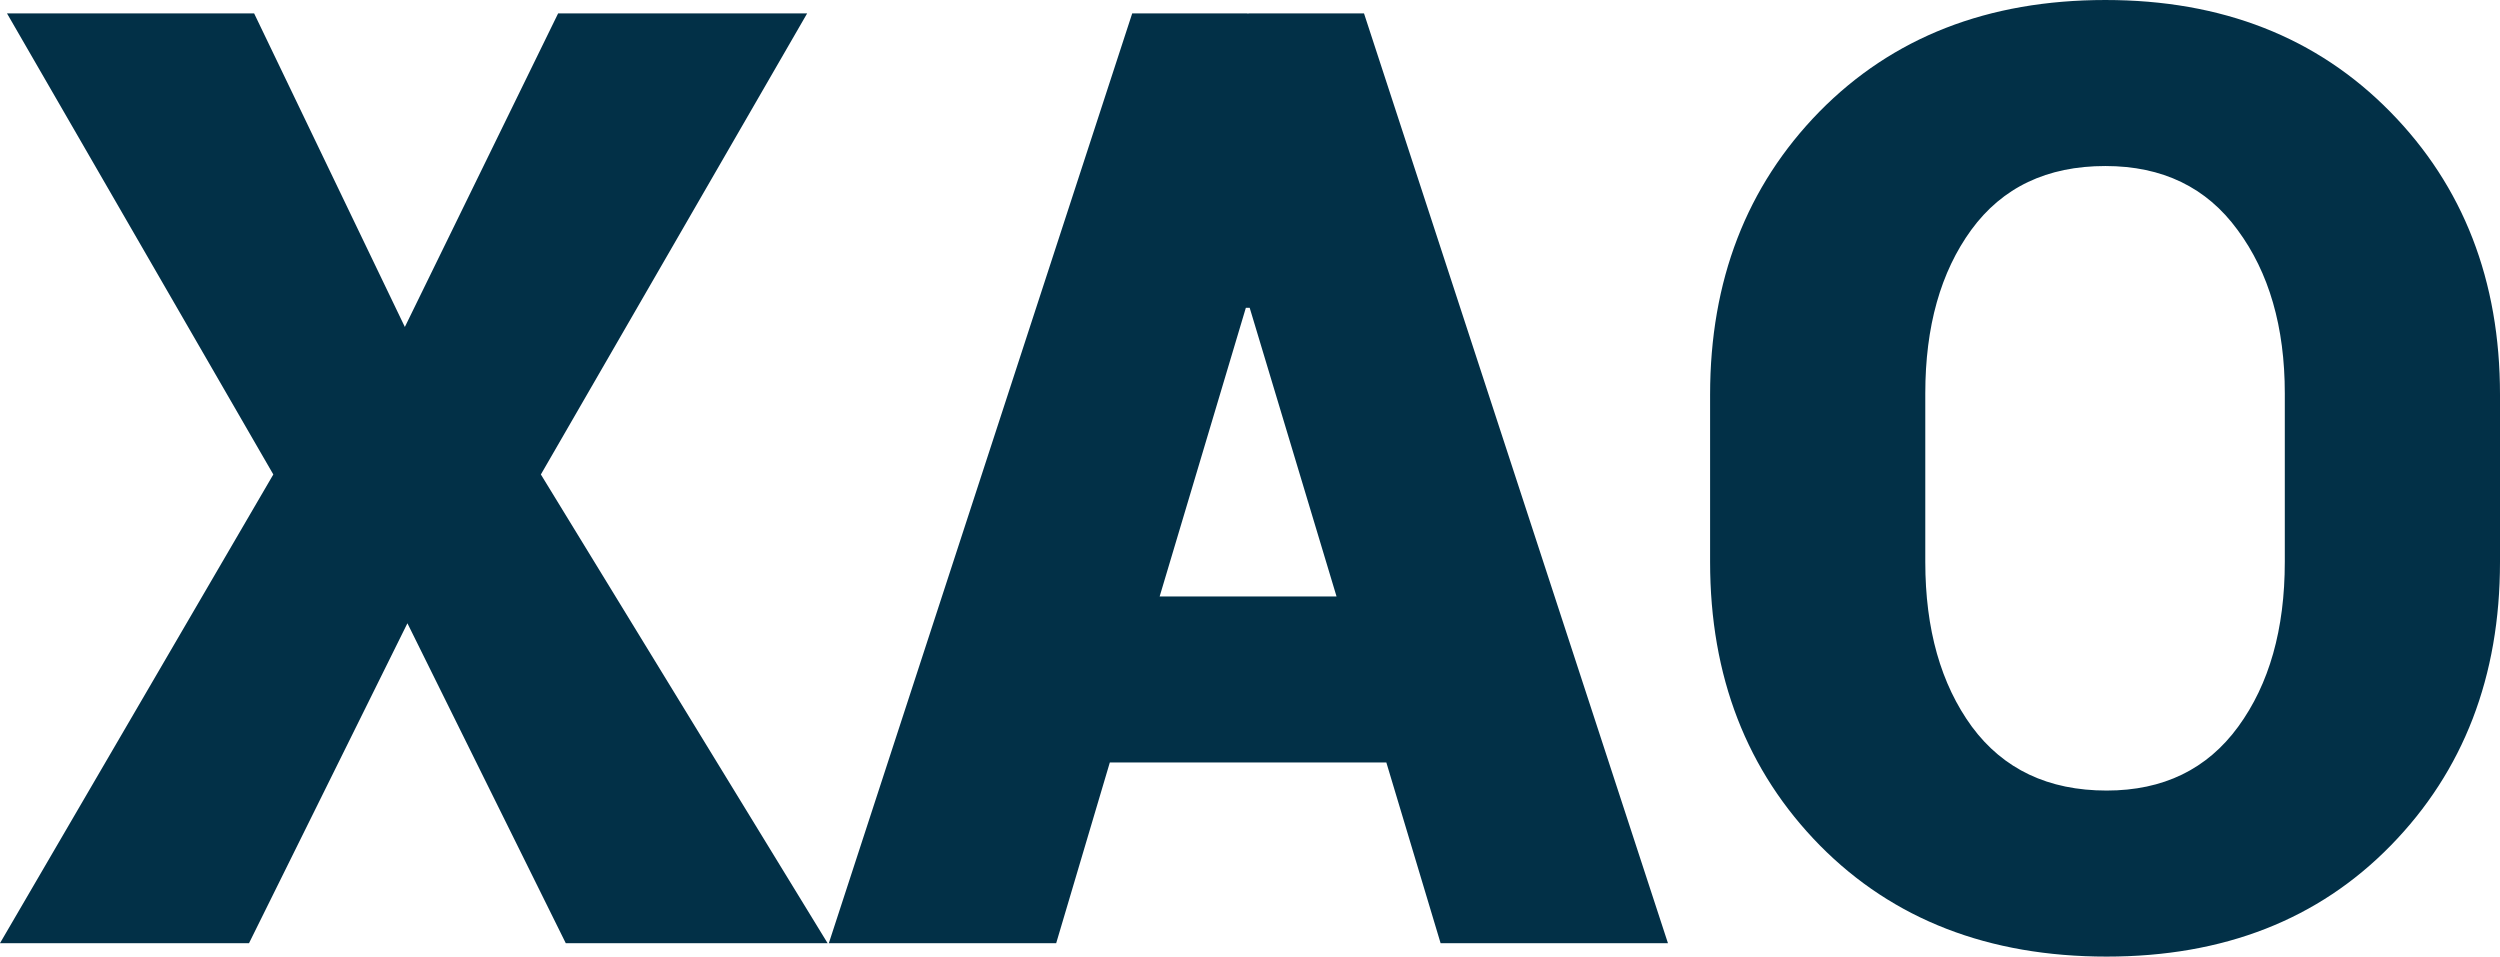 <?xml version="1.0" encoding="UTF-8"?> <svg xmlns="http://www.w3.org/2000/svg" width="364.483" height="139.462" viewBox="0 0 96.436 36.899"><g aria-label="XAO" style="font-size:50.447px;line-height:1.25;font-family:Roboto;-inkscape-font-specification:Roboto;fill:#023047;stroke-width:.265"><path d="M15.617 12.612 21.529.517h9.606L20.864 18.302l11.06 18.08h-10.1l-6.108-12.34-6.11 12.34H0l10.543-18.08L.27.517h9.533zM53.477 29.411H42.811l-2.069 6.971h-8.77L43.674.517h4.459v.025l.024-.025h4.459L64.34 36.382h-8.77zm-8.744-6.404h6.823l-3.35-11.134h-.148zM96.436 21.677q0 6.626-4.212 10.936Q88.036 36.9 81.263 36.9q-6.824 0-11.06-4.286-4.237-4.31-4.237-10.936v-6.454q0-6.602 4.212-10.912Q74.415 0 81.213 0q6.75 0 10.986 4.31 4.237 4.311 4.237 10.913zm-8.301-6.503q0-3.843-1.823-6.306-1.798-2.464-5.099-2.464-3.374 0-5.173 2.464-1.773 2.438-1.773 6.306v6.503q0 3.892 1.798 6.355 1.823 2.463 5.198 2.463 3.276 0 5.074-2.463t1.798-6.355z"></path></g></svg> 